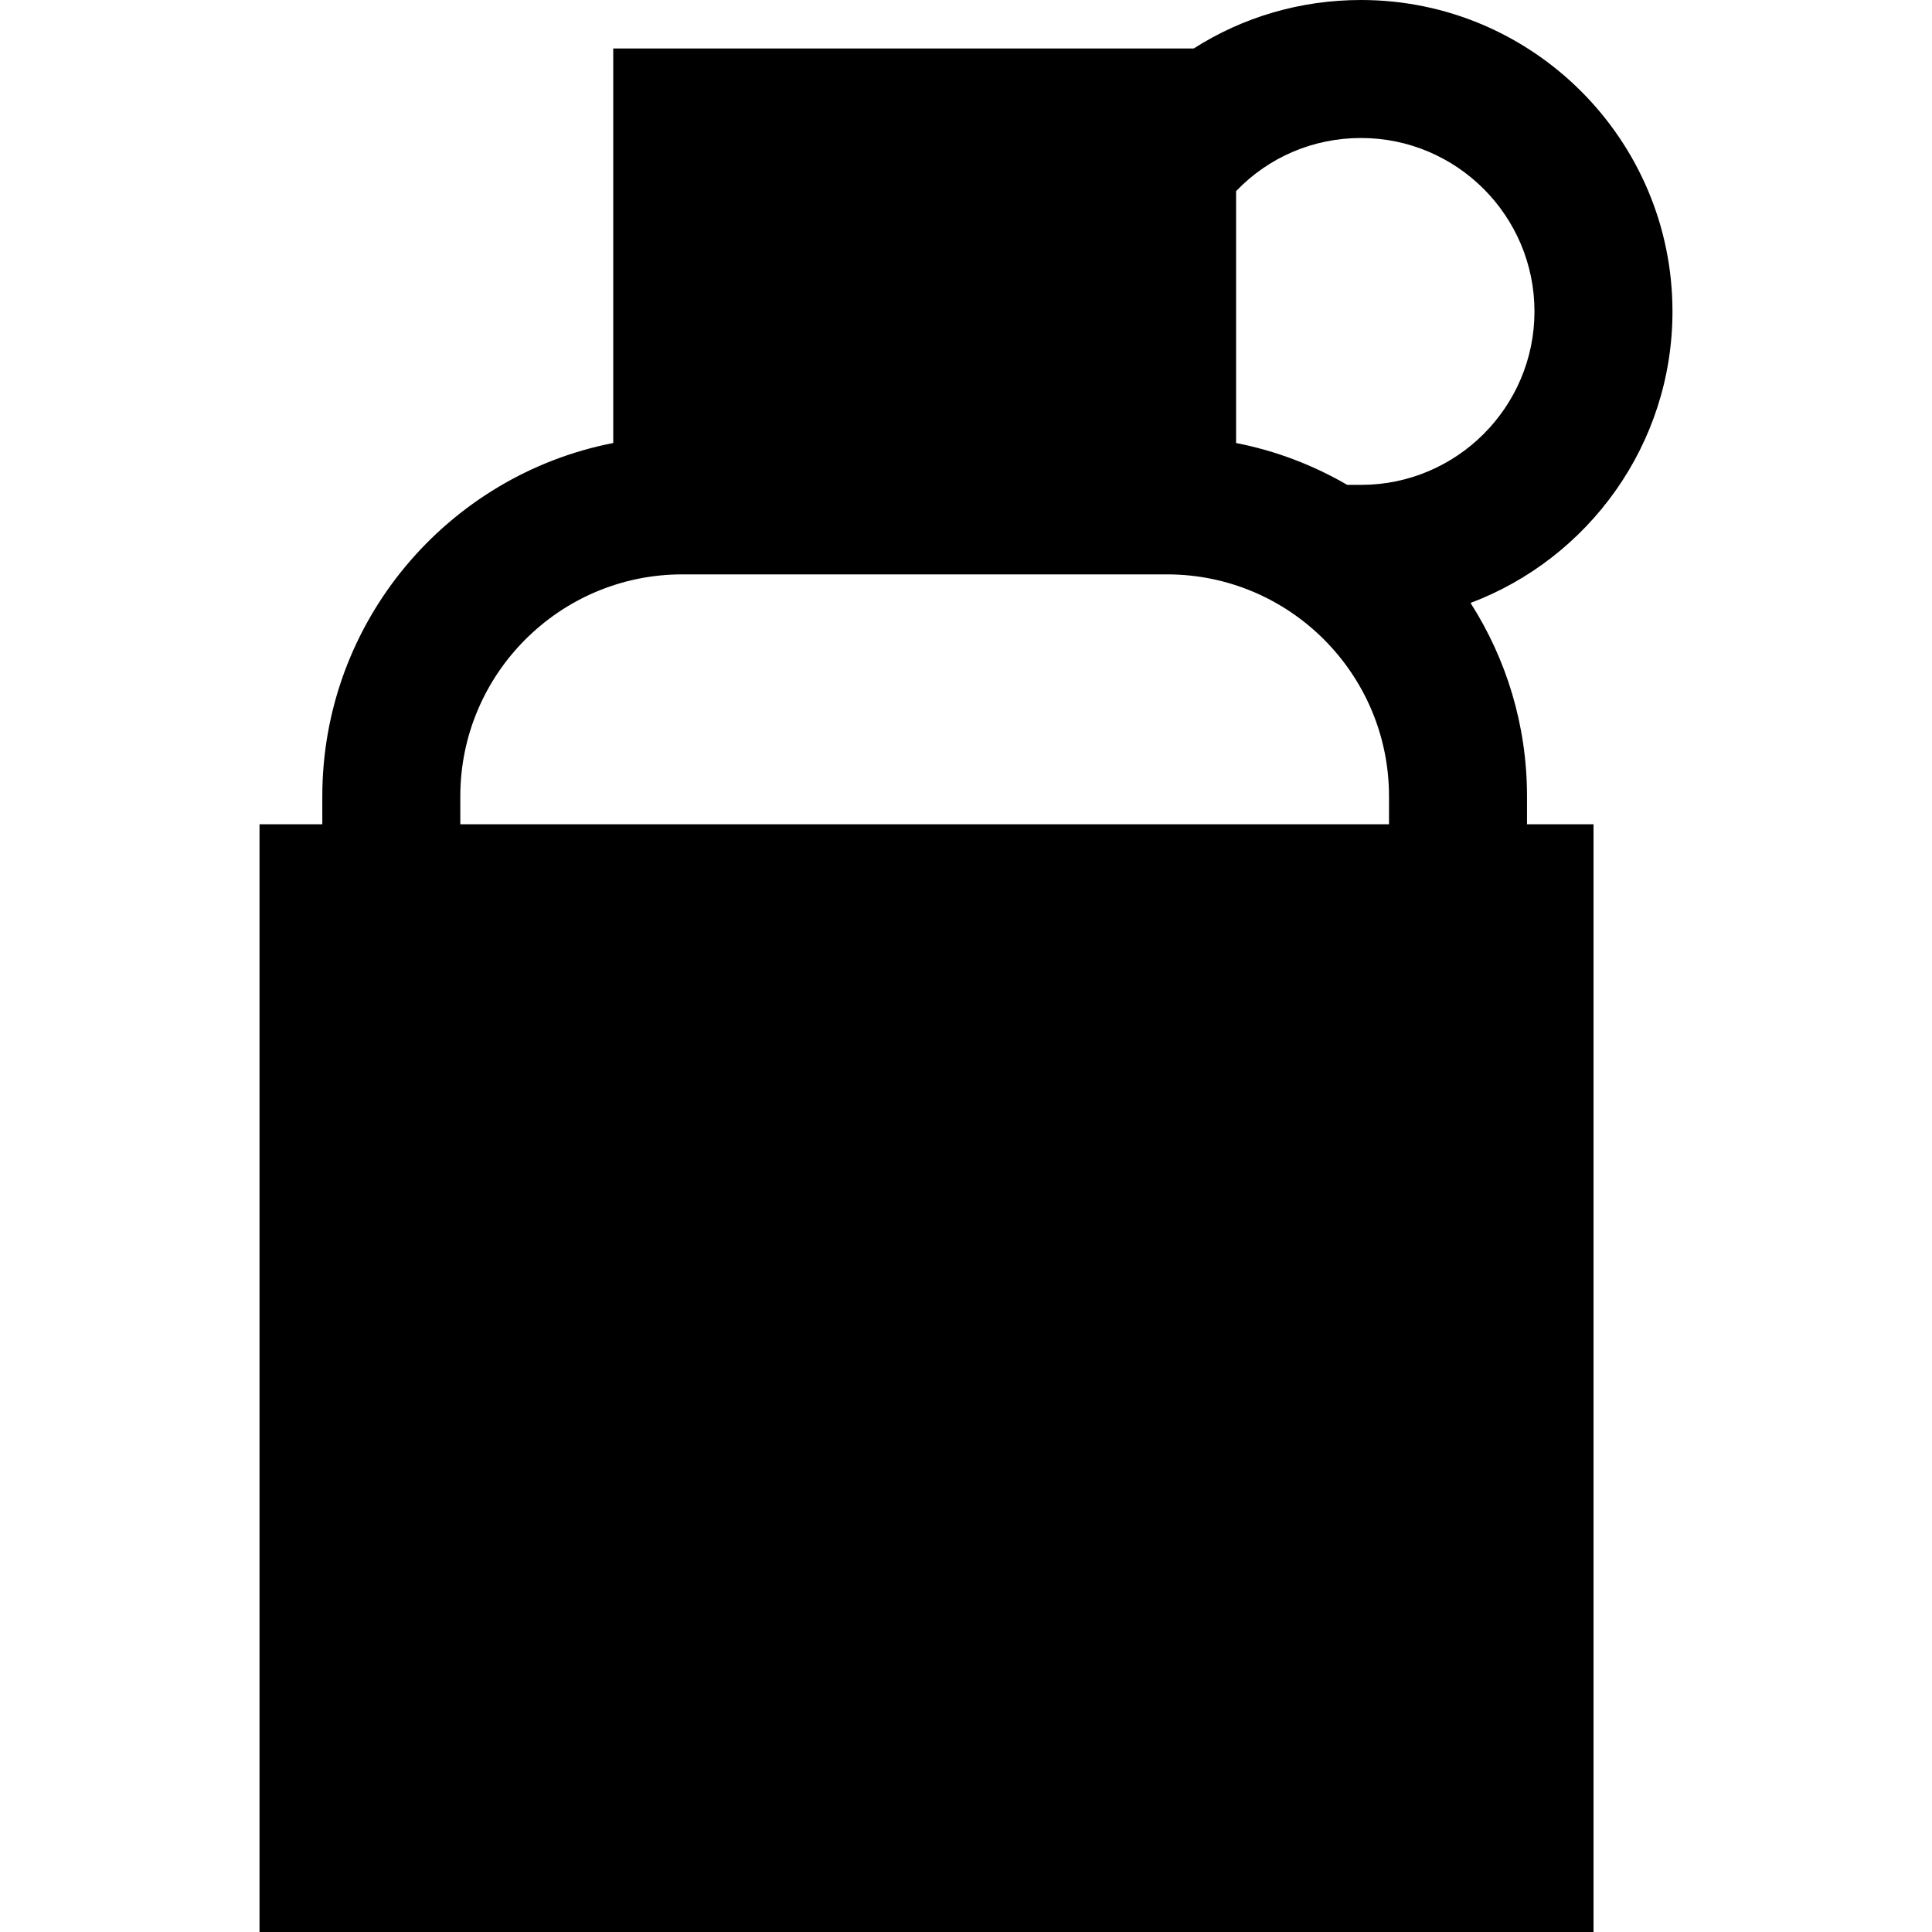 <?xml version="1.0" encoding="iso-8859-1"?>
<!-- Uploaded to: SVG Repo, www.svgrepo.com, Generator: SVG Repo Mixer Tools -->
<svg fill="#000000" height="800px" width="800px" version="1.1" id="Layer_1" xmlns="http://www.w3.org/2000/svg" xmlns:xlink="http://www.w3.org/1999/xlink" 
	 viewBox="0 0 512 512" xml:space="preserve">
<g>
	<g>
		<path d="M404.674,211.027c0-18.845-5.495-36.431-14.966-51.241c31.232-11.771,53.515-41.952,53.515-77.252
			C443.223,37.024,406.199,0,360.691,0c-16.059,0-31.31,4.524-44.342,12.849H162.512v104.554
			c-43.876,8.555-77.097,47.283-77.097,93.624v7.413H68.777V512h353.524V218.44h-17.627V211.027z M327.576,50.653h0.001
			c8.633-9.008,20.423-14.081,33.113-14.081c25.343,0,45.961,20.619,45.961,45.962s-20.618,45.962-45.961,45.962h-3.663
			c-8.997-5.224-18.911-9.036-29.451-11.091V50.653z M368.102,218.44H121.986v-7.413c0-32.429,26.383-58.811,58.812-58.811h18.286
			h91.922h18.286c32.429,0,58.81,26.383,58.81,58.811V218.44z"/>
	</g>
</g>
</svg>